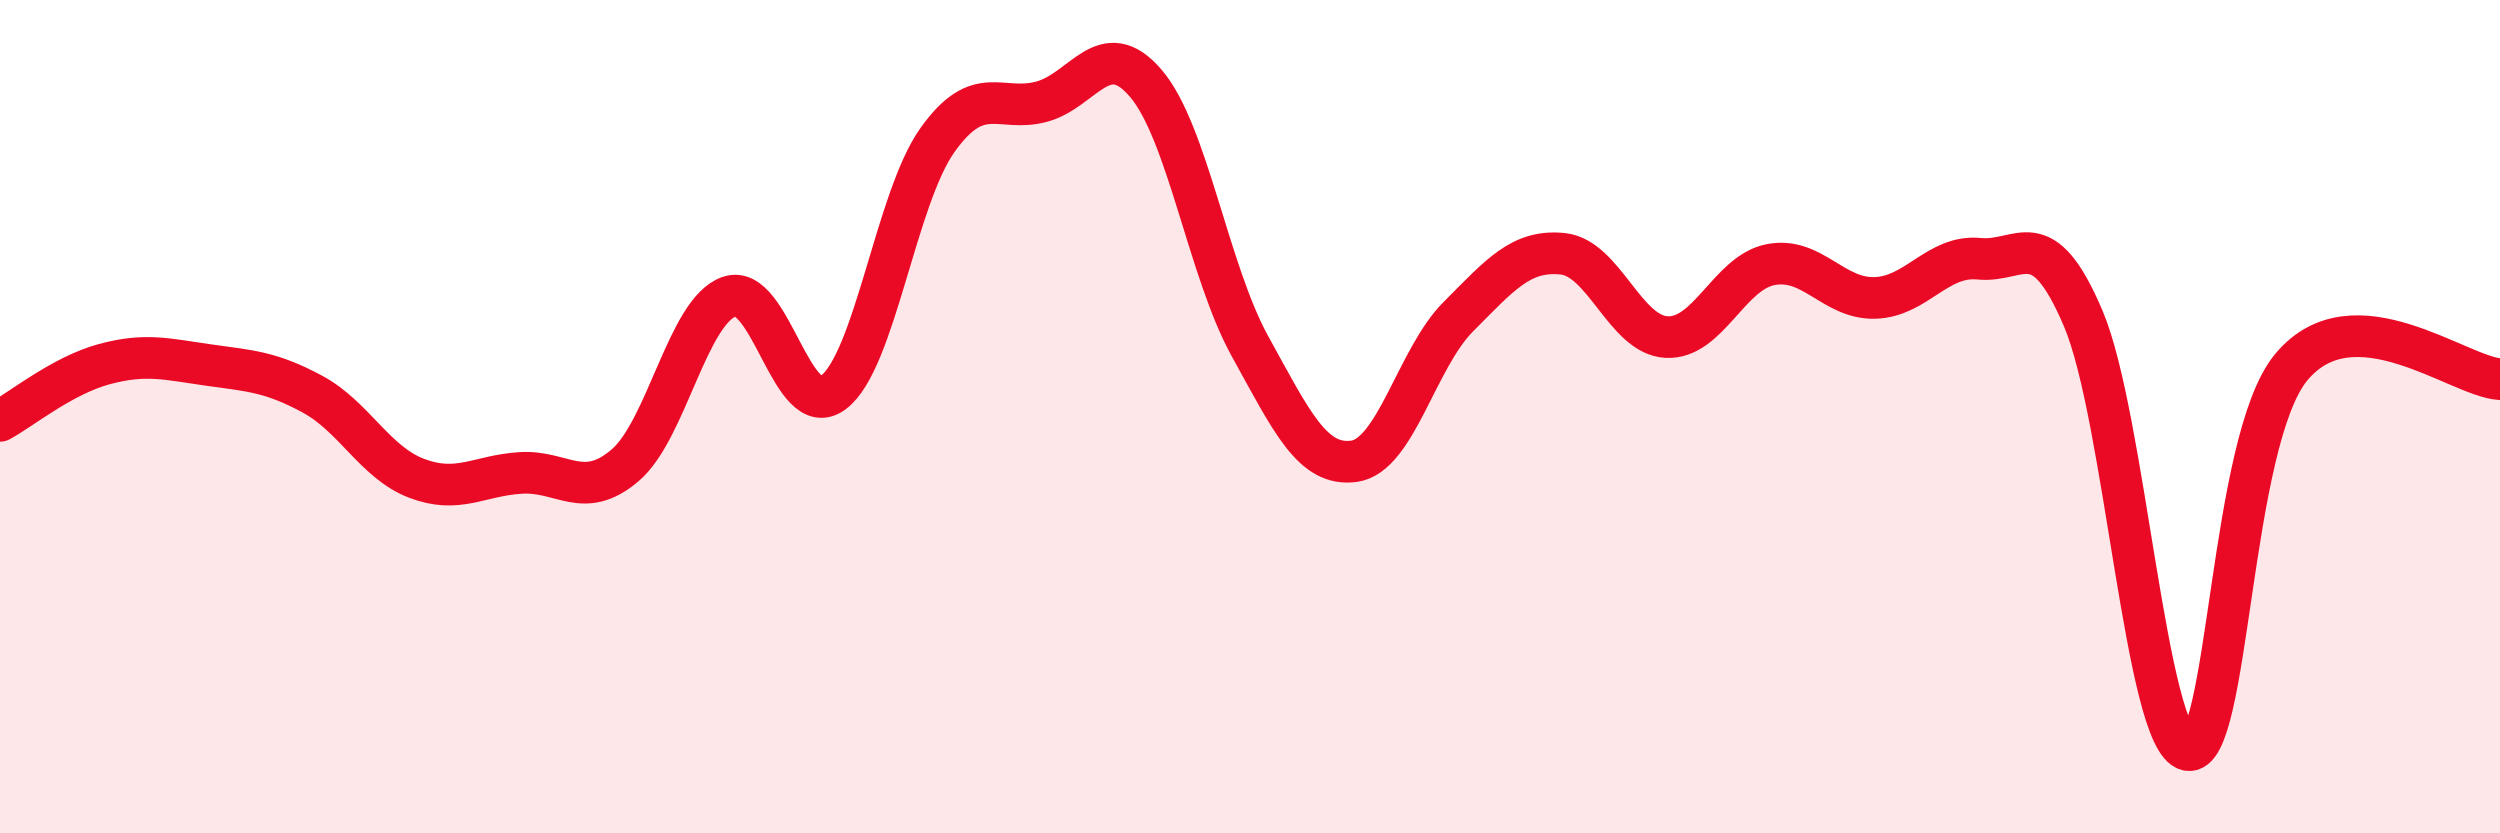 
    <svg width="60" height="20" viewBox="0 0 60 20" xmlns="http://www.w3.org/2000/svg">
      <path
        d="M 0,10.1 C 0.5,9.83 1.5,9.01 2.5,8.74 C 3.5,8.47 4,8.62 5,8.76 C 6,8.9 6.5,8.92 7.5,9.46 C 8.5,10 9,11.1 10,11.48 C 11,11.86 11.5,11.41 12.5,11.35 C 13.5,11.29 14,12.02 15,11.17 C 16,10.32 16.5,7.47 17.5,7.12 C 18.5,6.77 19,10.17 20,9.42 C 21,8.67 21.5,4.76 22.5,3.36 C 23.5,1.96 24,2.71 25,2.44 C 26,2.17 26.5,0.83 27.5,2 C 28.5,3.17 29,6.5 30,8.31 C 31,10.12 31.5,11.21 32.5,11.07 C 33.5,10.93 34,8.6 35,7.6 C 36,6.6 36.5,5.99 37.5,6.09 C 38.5,6.19 39,8.04 40,8.09 C 41,8.14 41.5,6.54 42.5,6.35 C 43.5,6.16 44,7.18 45,7.15 C 46,7.12 46.5,6.11 47.5,6.21 C 48.5,6.31 49,5.29 50,7.65 C 51,10.01 51.5,17.77 52.5,18 C 53.5,18.23 53.5,10.58 55,8.8 C 56.5,7.02 59,9.04 60,9.1L60 20L0 20Z"
        fill="#EB0A25"
        opacity="0.1"
        stroke-linecap="round"
        stroke-linejoin="round"
      />
      <path
        d="M 0,10.1 C 0.5,9.83 1.5,9.01 2.5,8.74 C 3.5,8.47 4,8.62 5,8.76 C 6,8.9 6.5,8.92 7.5,9.46 C 8.5,10 9,11.1 10,11.48 C 11,11.86 11.5,11.41 12.5,11.35 C 13.5,11.29 14,12.02 15,11.17 C 16,10.32 16.5,7.47 17.5,7.12 C 18.5,6.77 19,10.17 20,9.42 C 21,8.67 21.5,4.76 22.5,3.36 C 23.5,1.96 24,2.71 25,2.44 C 26,2.17 26.5,0.83 27.5,2 C 28.5,3.17 29,6.5 30,8.31 C 31,10.12 31.5,11.21 32.5,11.07 C 33.5,10.93 34,8.6 35,7.6 C 36,6.6 36.5,5.99 37.5,6.09 C 38.5,6.19 39,8.04 40,8.09 C 41,8.14 41.5,6.54 42.5,6.35 C 43.5,6.16 44,7.18 45,7.15 C 46,7.12 46.5,6.11 47.5,6.21 C 48.5,6.31 49,5.29 50,7.65 C 51,10.01 51.5,17.77 52.5,18 C 53.5,18.23 53.5,10.58 55,8.8 C 56.5,7.02 59,9.04 60,9.1"
        stroke="#EB0A25"
        stroke-width="1"
        fill="none"
        stroke-linecap="round"
        stroke-linejoin="round"
      />
    </svg>
  